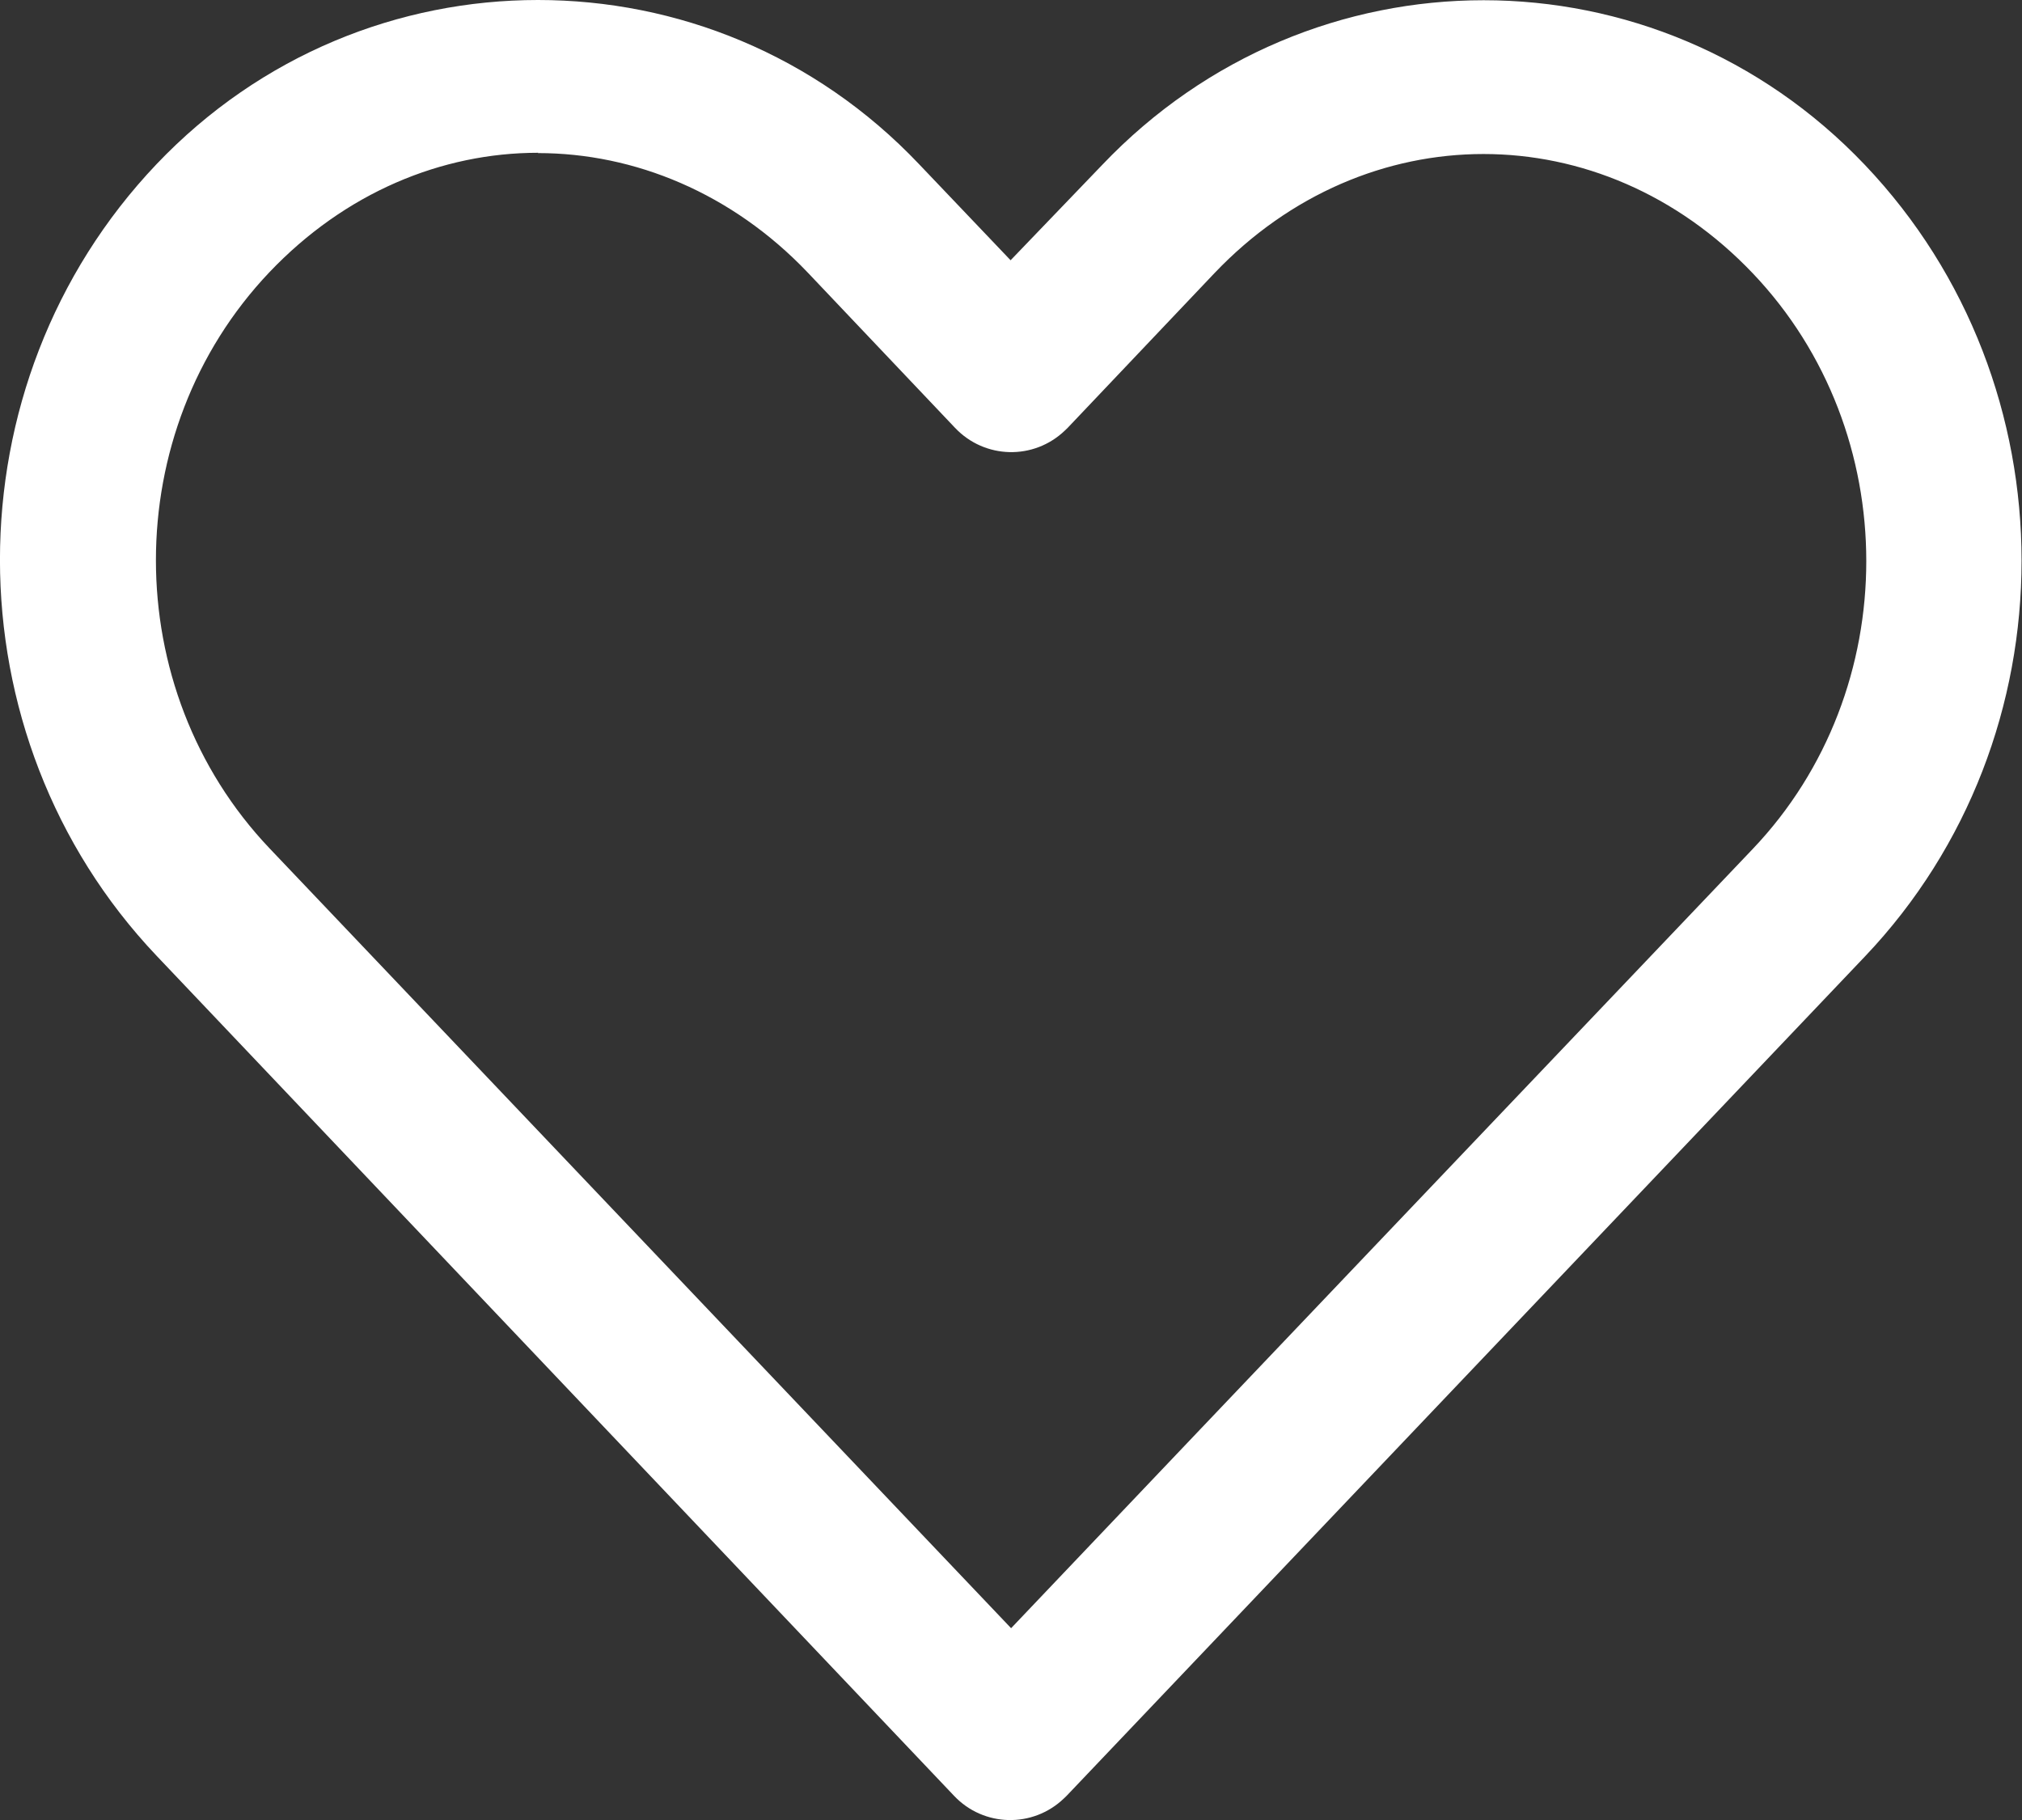 <svg width="20" height="18" viewBox="0 0 20 18" fill="none" xmlns="http://www.w3.org/2000/svg">
<rect x="0" y="0" width="20" height="18" fill="#333333" stroke="none"/>
<g clip-path="url(#clip0_1_1549)">
<path d="M5.321 0C3.952 0 2.581 0.538 1.548 1.624C-0.518 3.797 -0.515 7.277 1.548 9.452L9.437 17.761C9.729 18.07 10.216 18.082 10.524 17.786C10.532 17.779 10.542 17.768 10.55 17.761C13.182 14.994 15.814 12.226 18.447 9.459C20.512 7.287 20.512 3.804 18.447 1.632C16.381 -0.541 12.969 -0.541 10.901 1.632L9.996 2.574L9.091 1.624C8.061 0.538 6.692 0 5.321 0ZM5.321 1.514C6.277 1.514 7.241 1.91 7.989 2.695L9.447 4.232C9.74 4.541 10.226 4.553 10.534 4.257C10.542 4.25 10.552 4.239 10.56 4.232L12.011 2.703C13.507 1.13 15.84 1.13 17.337 2.703C18.834 4.275 18.834 6.824 17.337 8.396C14.891 10.965 12.446 13.531 10.001 16.103L2.665 8.389C1.168 6.813 1.168 4.268 2.665 2.692C3.414 1.905 4.367 1.511 5.323 1.511L5.321 1.514Z" fill="white"/>
</g>
<defs>
<clipPath id="clip0_1_1549">
<rect width="20" height="18" fill="white"/>
</clipPath>
</defs>
</svg>
